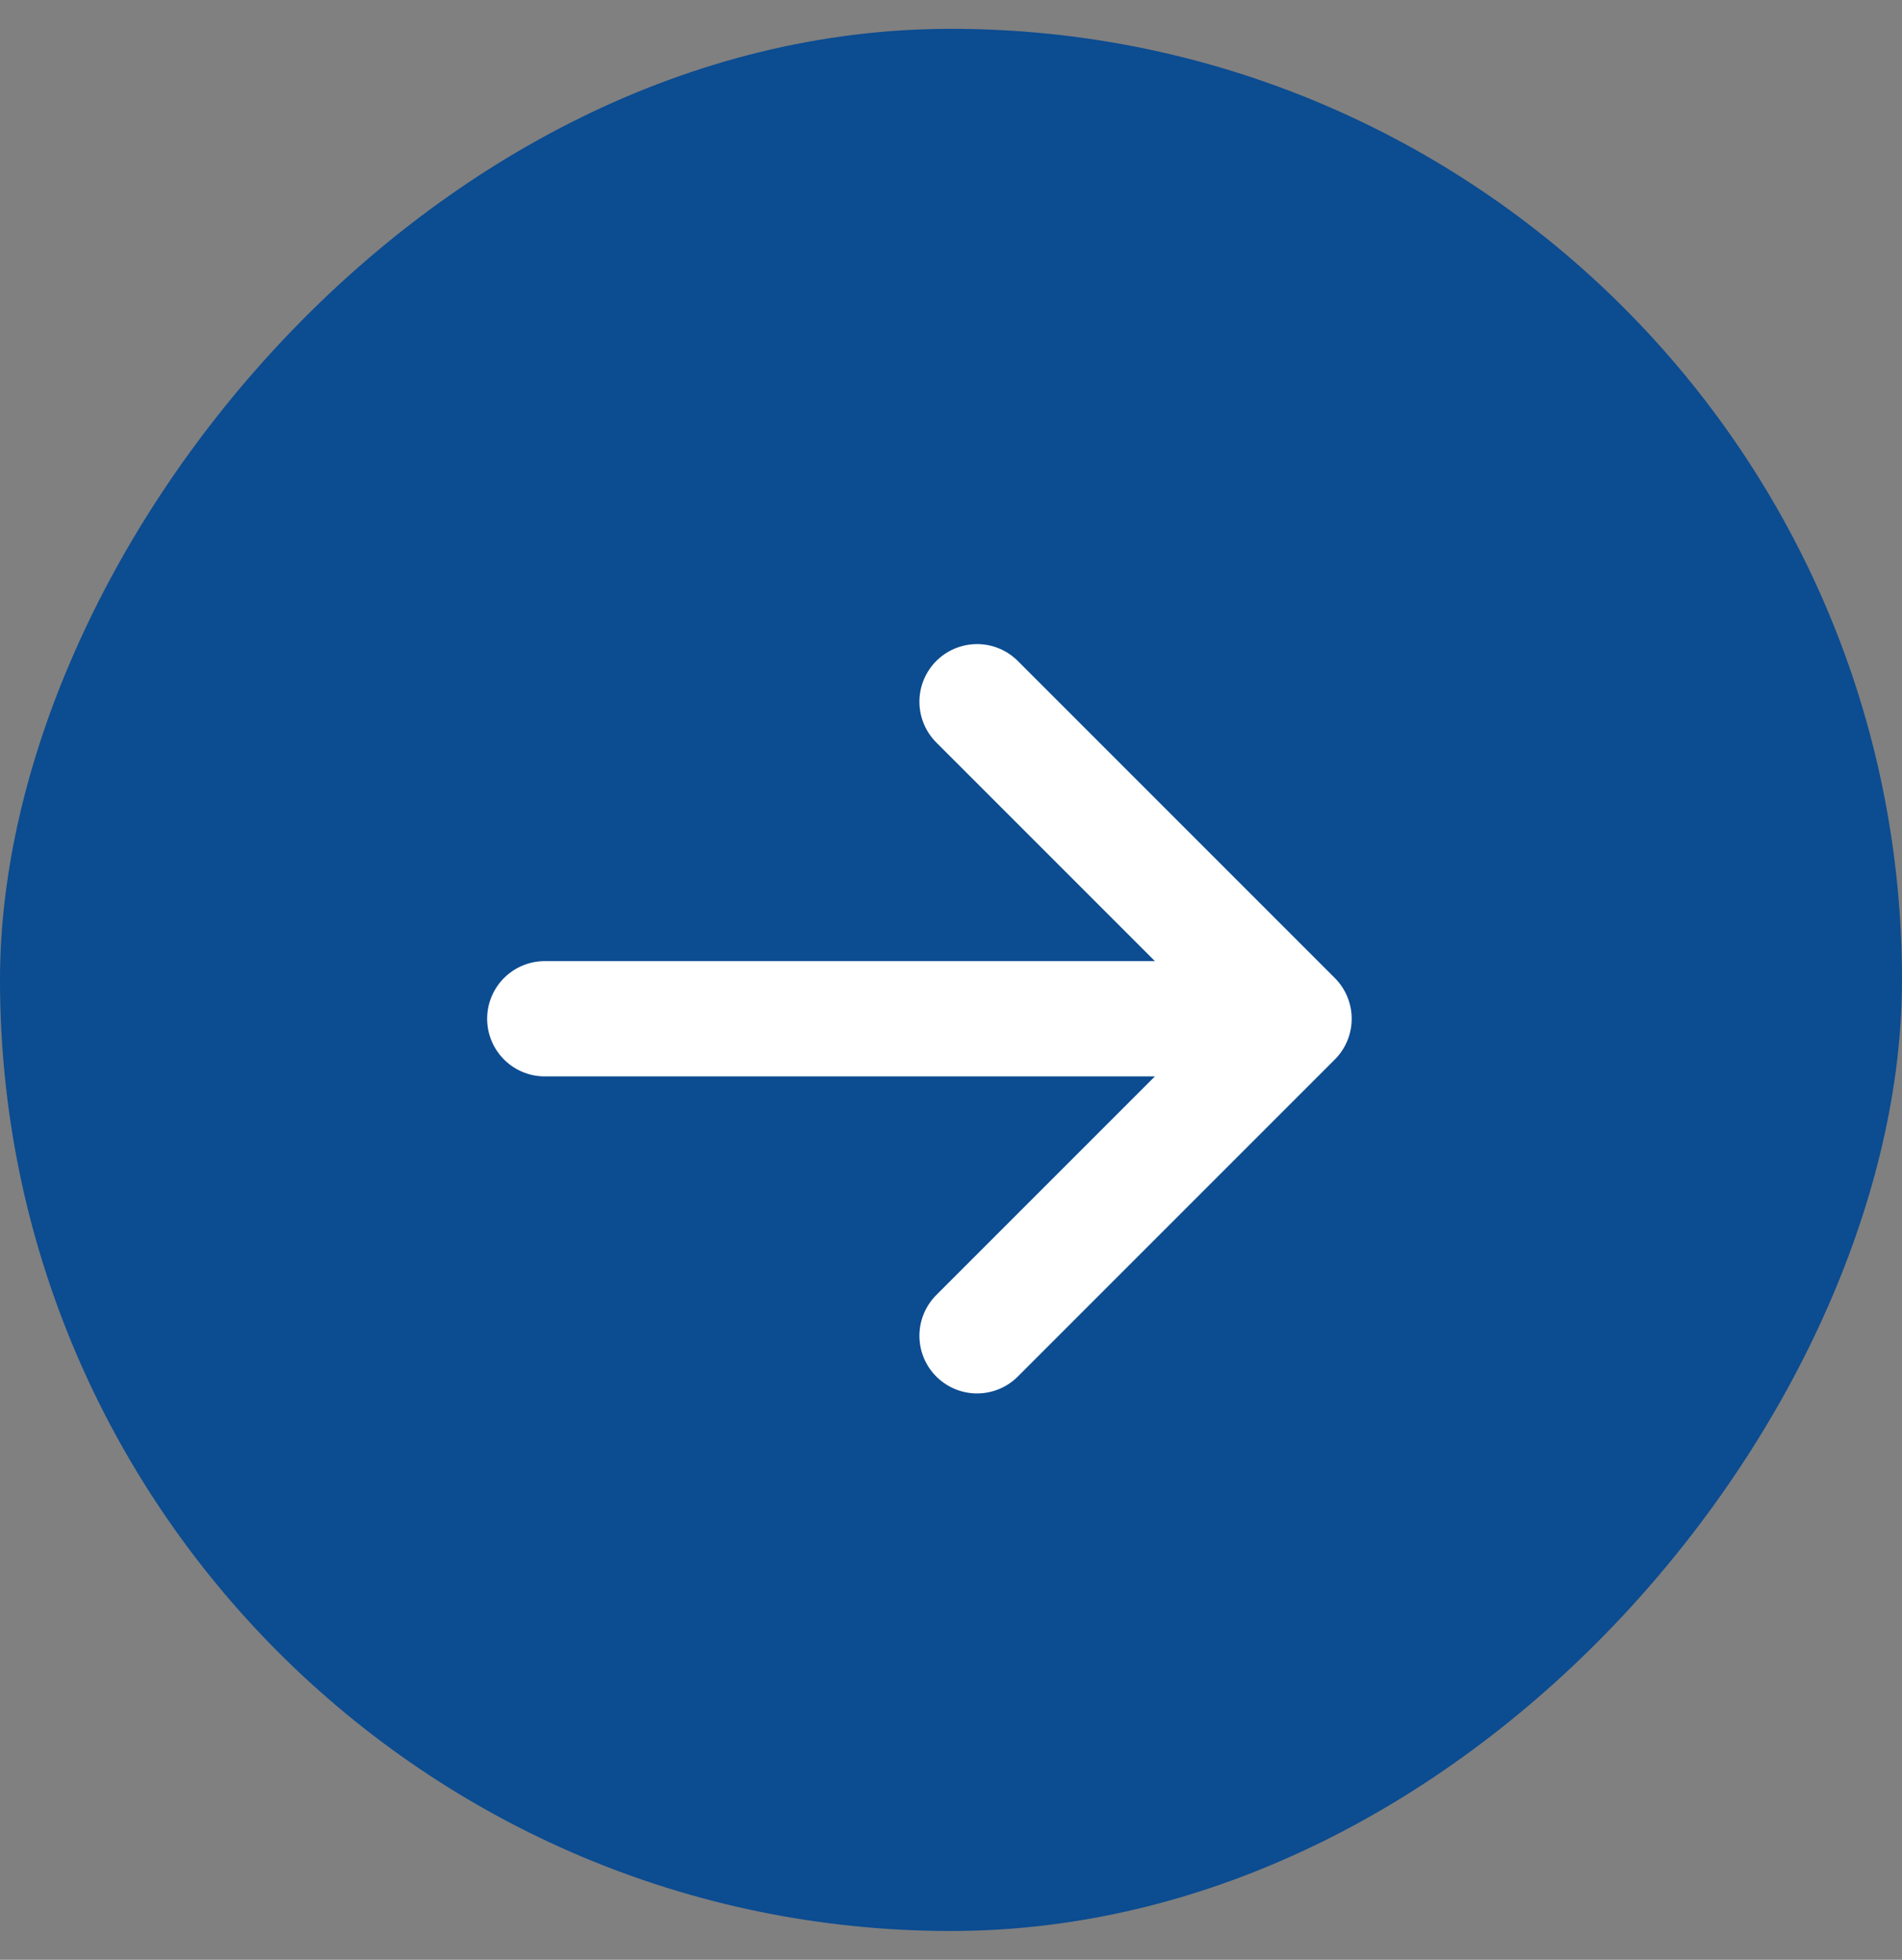 <?xml version="1.0" encoding="UTF-8"?> <svg xmlns="http://www.w3.org/2000/svg" width="33" height="34" viewBox="0 0 33 34" fill="none"><rect x="0" y="0" width="33" height="34" fill="#808080" stroke="none"/><rect width="33" height="33" rx="16.5" transform="matrix(-1 0 0 1 33 0.5)" fill="#0C4C91"></rect><path d="M22.452 17.674H9.452M22.452 17.674L16.952 12.174M22.452 17.674L16.952 23.174" stroke="white" stroke-width="2" stroke-linecap="round" stroke-linejoin="round"></path></svg> 